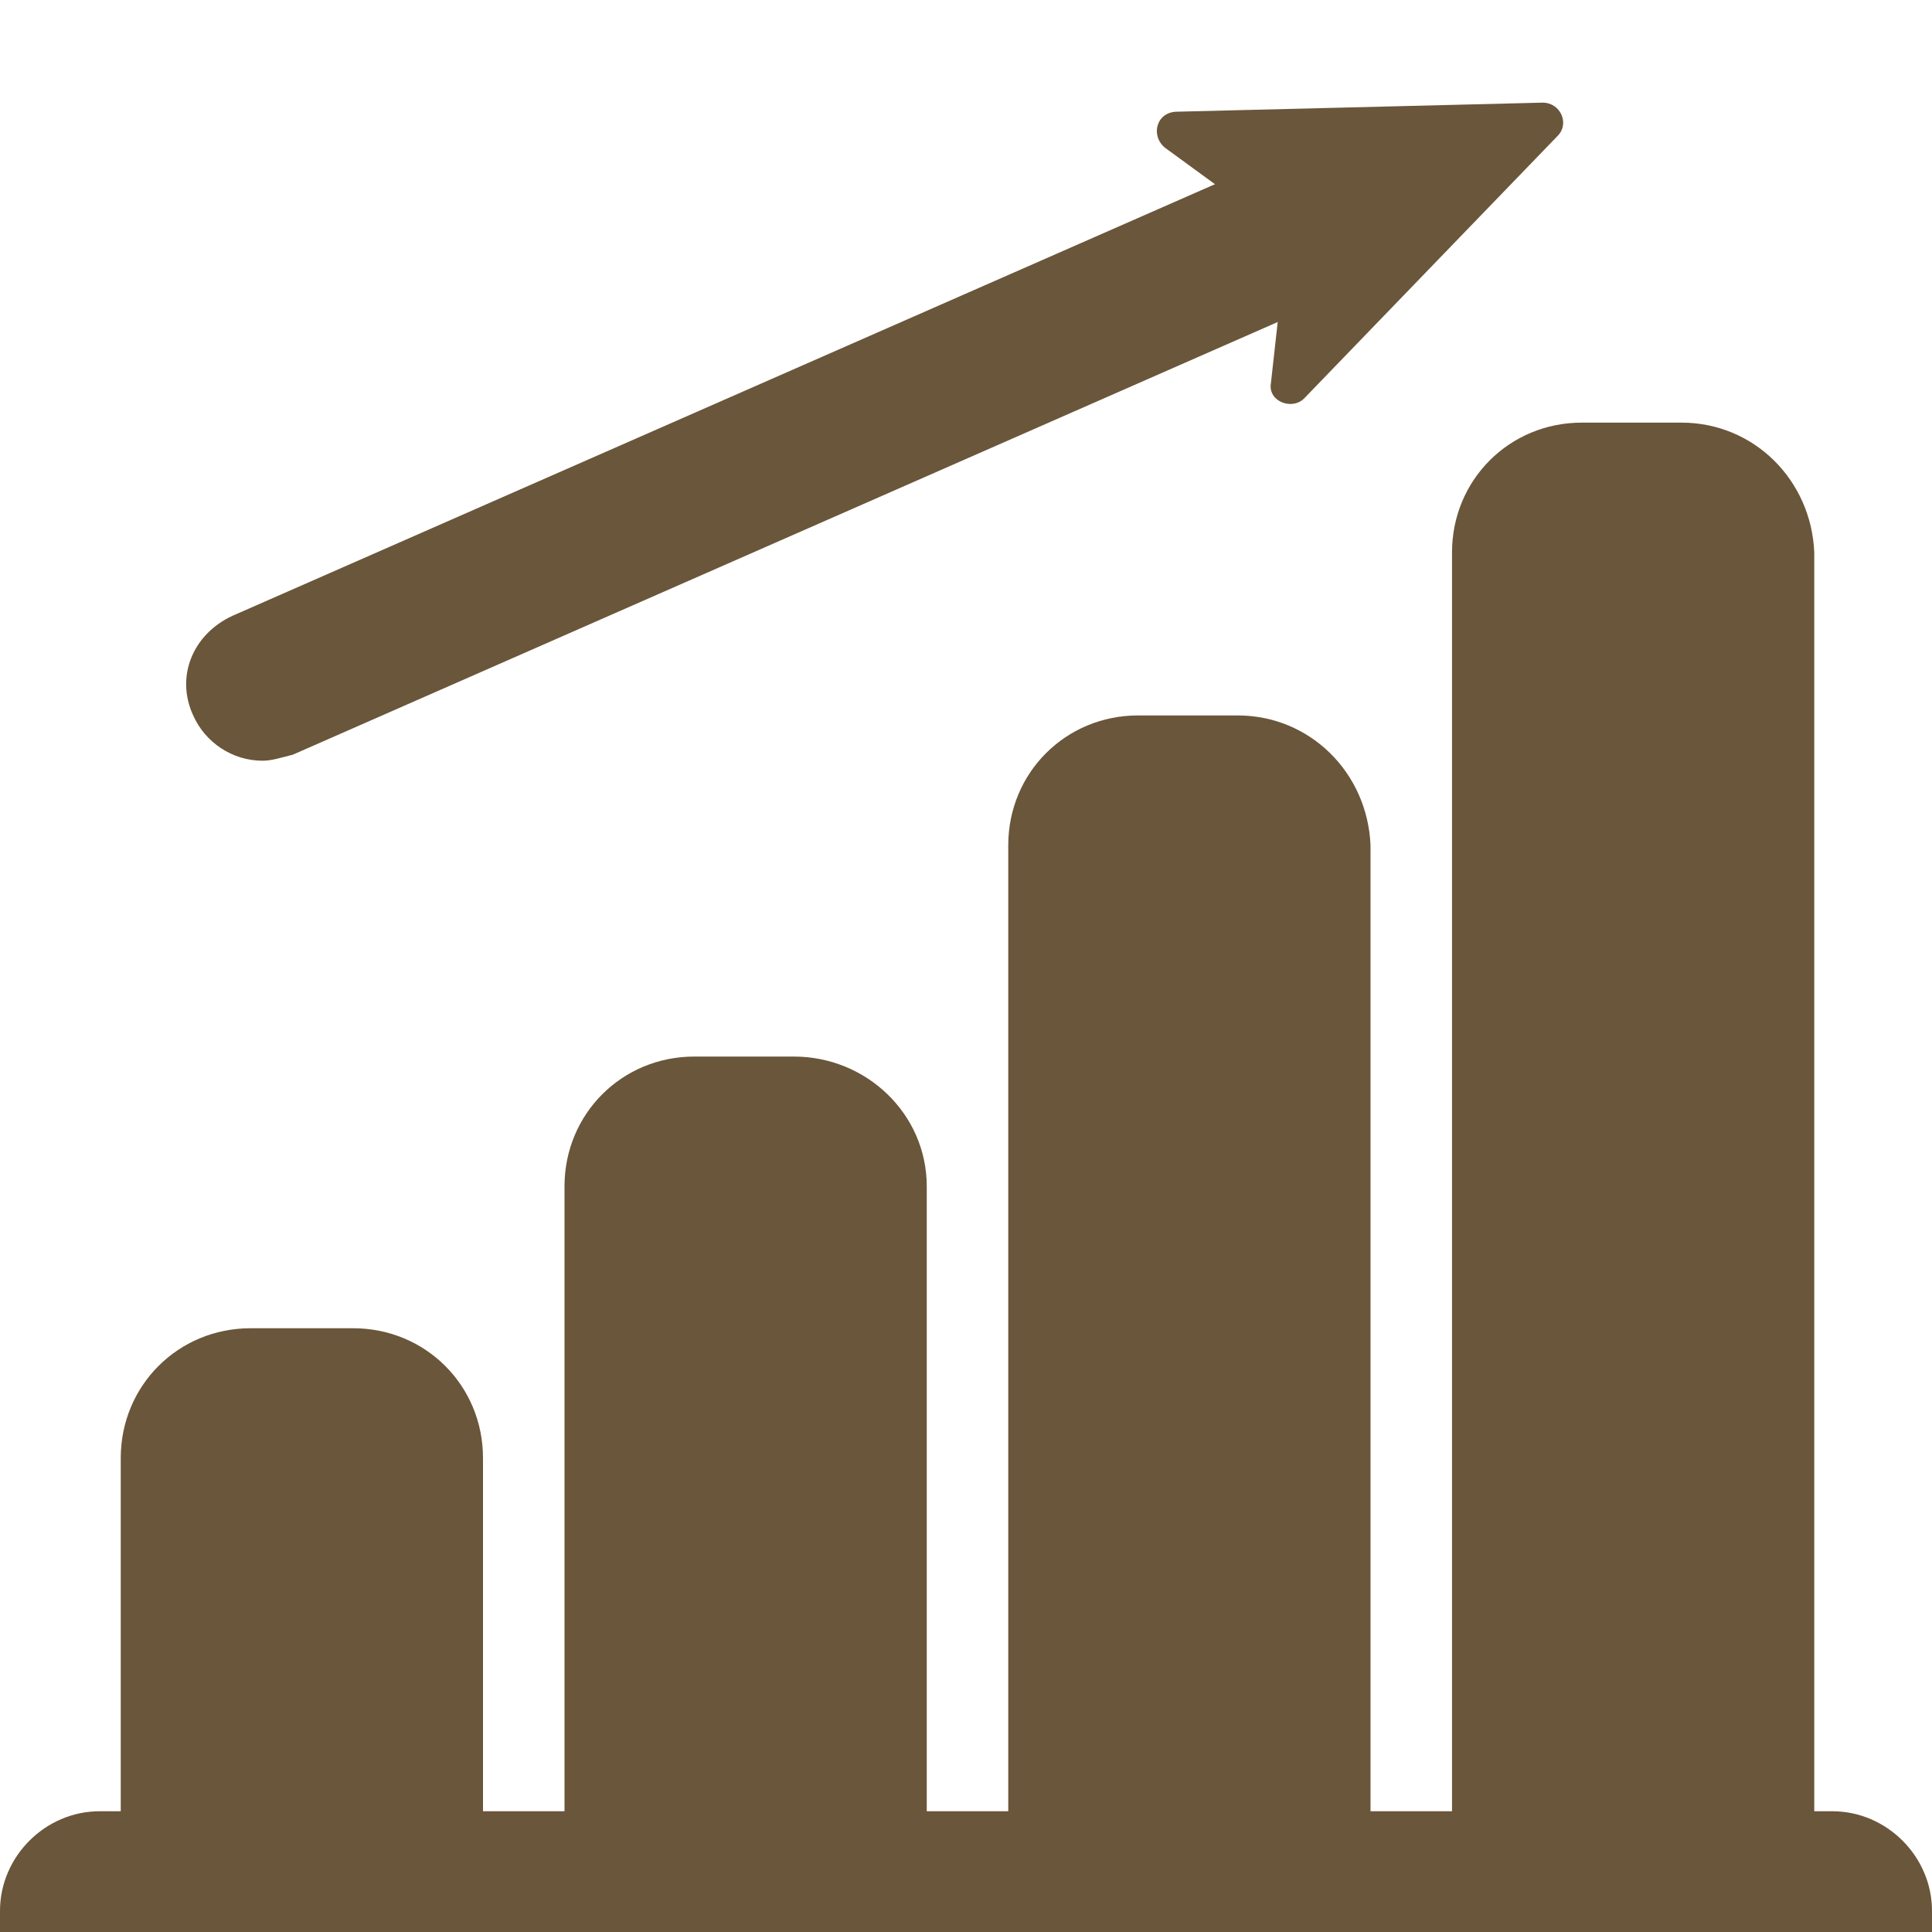 <?xml version="1.0" encoding="UTF-8"?> <!-- Generator: Adobe Illustrator 17.1.0, SVG Export Plug-In . SVG Version: 6.00 Build 0) --> <svg xmlns="http://www.w3.org/2000/svg" xmlns:xlink="http://www.w3.org/1999/xlink" id="Layer_1" x="0px" y="0px" viewBox="0 0 64 64" style="enable-background:new 0 0 64 64;" xml:space="preserve"> <style type="text/css"> .st0{fill:#6A563A;} </style> <path class="st0" d="M60.7,60H3.3C1.5,60,0,61.5,0,63.3V64h64v-0.7C64,61.5,62.5,60,60.7,60z"></path> <path class="st0" d="M11.7,44H8.3C5.9,44,4,45.9,4,48.3v13.3h12V48.3C16,45.9,14.1,44,11.7,44z"></path> <path class="st0" d="M26.3,35H23c-2.4,0-4.3,1.9-4.3,4.3v22.3h12V39.3C30.7,36.9,28.7,35,26.3,35z"></path> <path class="st0" d="M41,23.7h-3.3c-2.4,0-4.3,1.9-4.3,4.3v33.7h12V28C45.3,25.6,43.4,23.7,41,23.7z"></path> <path class="st0" d="M55.7,14h-3.3c-2.4,0-4.3,1.9-4.3,4.3v43.3h12V18.3C60,15.9,58.1,14,55.7,14z"></path> <g> <path class="st0" d="M8.7,25.2c-1,0-1.9-0.6-2.3-1.5c-0.6-1.3,0-2.7,1.3-3.3L42.3,5.2c1.3-0.6,2.7,0,3.3,1.3c0.6,1.3,0,2.7-1.3,3.3 L9.7,25C9.3,25.1,9,25.2,8.7,25.2z"></path> <g> <path class="st0" d="M51.6,4.5l-8.4,8.7c-0.4,0.4-1.2,0.1-1.1-0.5l0.5-4.5c0-0.2-0.1-0.5-0.3-0.6l-3.7-2.7 c-0.5-0.4-0.3-1.2,0.4-1.2l12.1-0.3C51.7,3.4,52,4.1,51.6,4.5z"></path> </g> </g> </svg> 